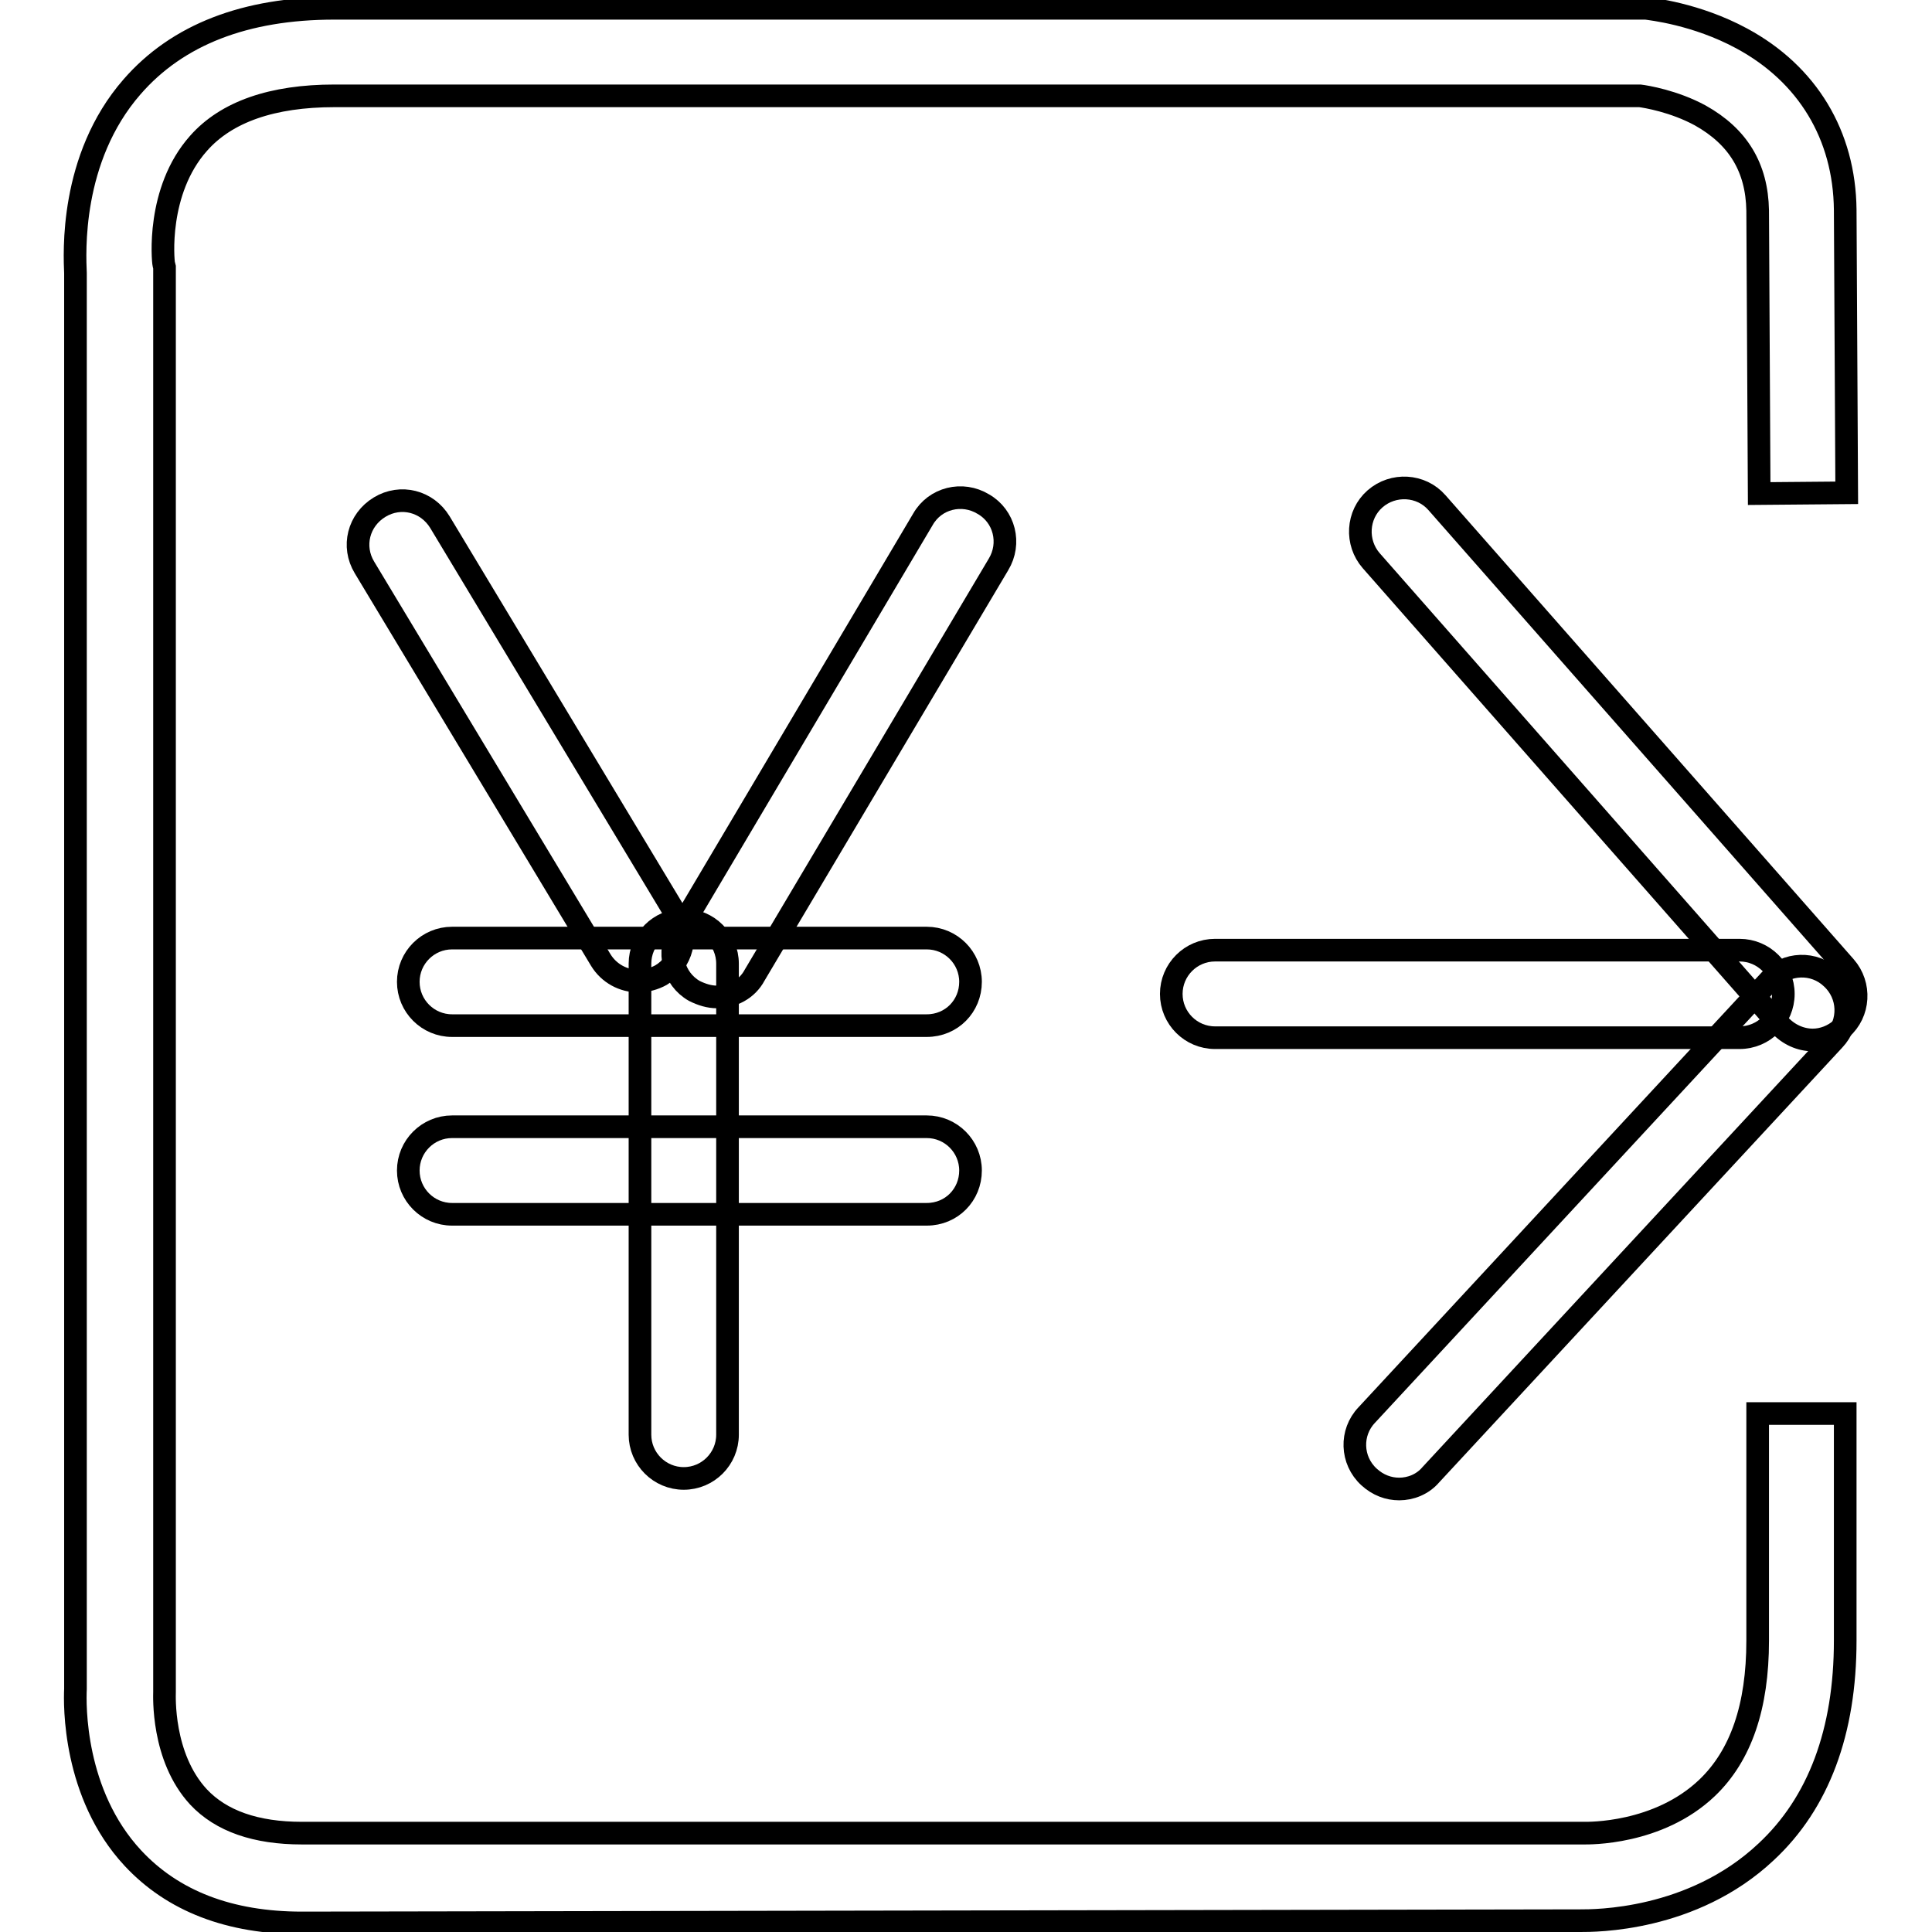 <?xml version="1.0" encoding="utf-8"?>
<!-- Svg Vector Icons : http://www.onlinewebfonts.com/icon -->
<!DOCTYPE svg PUBLIC "-//W3C//DTD SVG 1.1//EN" "http://www.w3.org/Graphics/SVG/1.1/DTD/svg11.dtd">
<svg version="1.1" xmlns="http://www.w3.org/2000/svg" xmlns:xlink="http://www.w3.org/1999/xlink" x="0px" y="0px" viewBox="0 0 256 256" enable-background="new 0 0 256 256" xml:space="preserve">
<g><g><path stroke-width="3" fill-opacity="0" stroke="#000000"  d="M84.6,130c-2,0-3.9-1-5-2.8l-31.3-52c-1.7-2.8-0.8-6.3,2-8c2.8-1.7,6.3-0.8,8,2l31.3,52c1.7,2.8,0.8,6.3-2,8C86.7,129.7,85.6,130,84.6,130z"/><path stroke-width="3" fill-opacity="0" stroke="#000000"  d="M95,132.1c-1,0-2-0.3-3-0.8c-2.8-1.6-3.7-5.2-2-8l32.3-54.5c1.6-2.8,5.2-3.7,8-2c2.8,1.6,3.7,5.2,2,8L100,129.2C99,131.1,97,132.1,95,132.1z"/><path stroke-width="3" fill-opacity="0" stroke="#000000"  d="M122.8,135.9H59.9c-3.2,0-5.8-2.6-5.8-5.8c0-3.2,2.6-5.8,5.8-5.8h62.9c3.2,0,5.8,2.6,5.8,5.8C128.6,133.3,126.1,135.9,122.8,135.9z"/><path stroke-width="3" fill-opacity="0" stroke="#000000"  d="M122.8,160.9H59.9c-3.2,0-5.8-2.6-5.8-5.8c0-3.2,2.6-5.8,5.8-5.8h62.9c3.2,0,5.8,2.6,5.8,5.8C128.6,158.3,126.1,160.9,122.8,160.9z"/><path stroke-width="3" fill-opacity="0" stroke="#000000"  d="M90.6,195.9c-3.2,0-5.8-2.6-5.8-5.8v-62.4c0-3.2,2.6-5.8,5.8-5.8c3.2,0,5.8,2.6,5.8,5.8v62.4C96.4,193.3,93.8,195.9,90.6,195.9z"/><path stroke-width="3" fill-opacity="0" stroke="#000000"  d="M230.5,137.5h-69.5c-3.2,0-5.8-2.6-5.8-5.8c0-3.2,2.6-5.8,5.8-5.8h69.5c3.2,0,5.8,2.6,5.8,5.8C236.3,134.9,233.7,137.5,230.5,137.5z"/><path stroke-width="3" fill-opacity="0" stroke="#000000"  d="M240.2,137.8c-1.6,0-3.2-0.7-4.4-2l-54.1-61.5c-2.1-2.4-1.9-6.1,0.5-8.2s6.1-1.9,8.2,0.5l54.1,61.5c2.1,2.4,1.9,6.1-0.5,8.2C242.9,137.3,241.5,137.8,240.2,137.8z"/><path stroke-width="3" fill-opacity="0" stroke="#000000"  d="M185.4,197.3c-1.4,0-2.8-0.5-4-1.6c-2.4-2.2-2.5-5.9-0.3-8.2l53.4-57.6c2.2-2.4,5.9-2.5,8.2-0.3c2.4,2.2,2.5,5.9,0.3,8.2l-53.4,57.6C188.5,196.7,186.9,197.3,185.4,197.3z"/><path stroke-width="3" fill-opacity="0" stroke="#000000"  d="M40,254.8c-9.6,0-17.1-2.9-22.4-8.6c-7.9-8.5-7.7-20.4-7.6-22.4V36.2C9.9,33.7,9.2,21,17.5,11.5c6-6.9,15-10.4,26.8-10.4h173.5l0.3,0c0.6,0.1,6.6,0.7,12.7,4c8.7,4.7,13.6,12.8,13.7,22.7v0l0.2,37.5l-11.6,0.1l-0.2-37.5c-0.1-5.7-2.6-9.8-7.6-12.6c-3.5-1.9-7.2-2.5-8-2.6H44.3c-8.2,0-14.3,2.1-18,6.3c-5.6,6.3-4.7,15.6-4.6,16l0.1,0.4v0.3v188.3l0,0.2c0,0.4-0.4,8.6,4.5,13.9c3,3.2,7.6,4.8,13.7,4.8l169.8,0h0.1c0.5,0,9.8,0.2,16.3-6c4.5-4.3,6.7-10.8,6.7-19.5l0-30.1l11.6,0l0,30.1c0,12-3.5,21.5-10.5,28c-9.8,9.2-22.8,9.1-24.6,9.1L40,254.8z"/></g></g>
</svg>